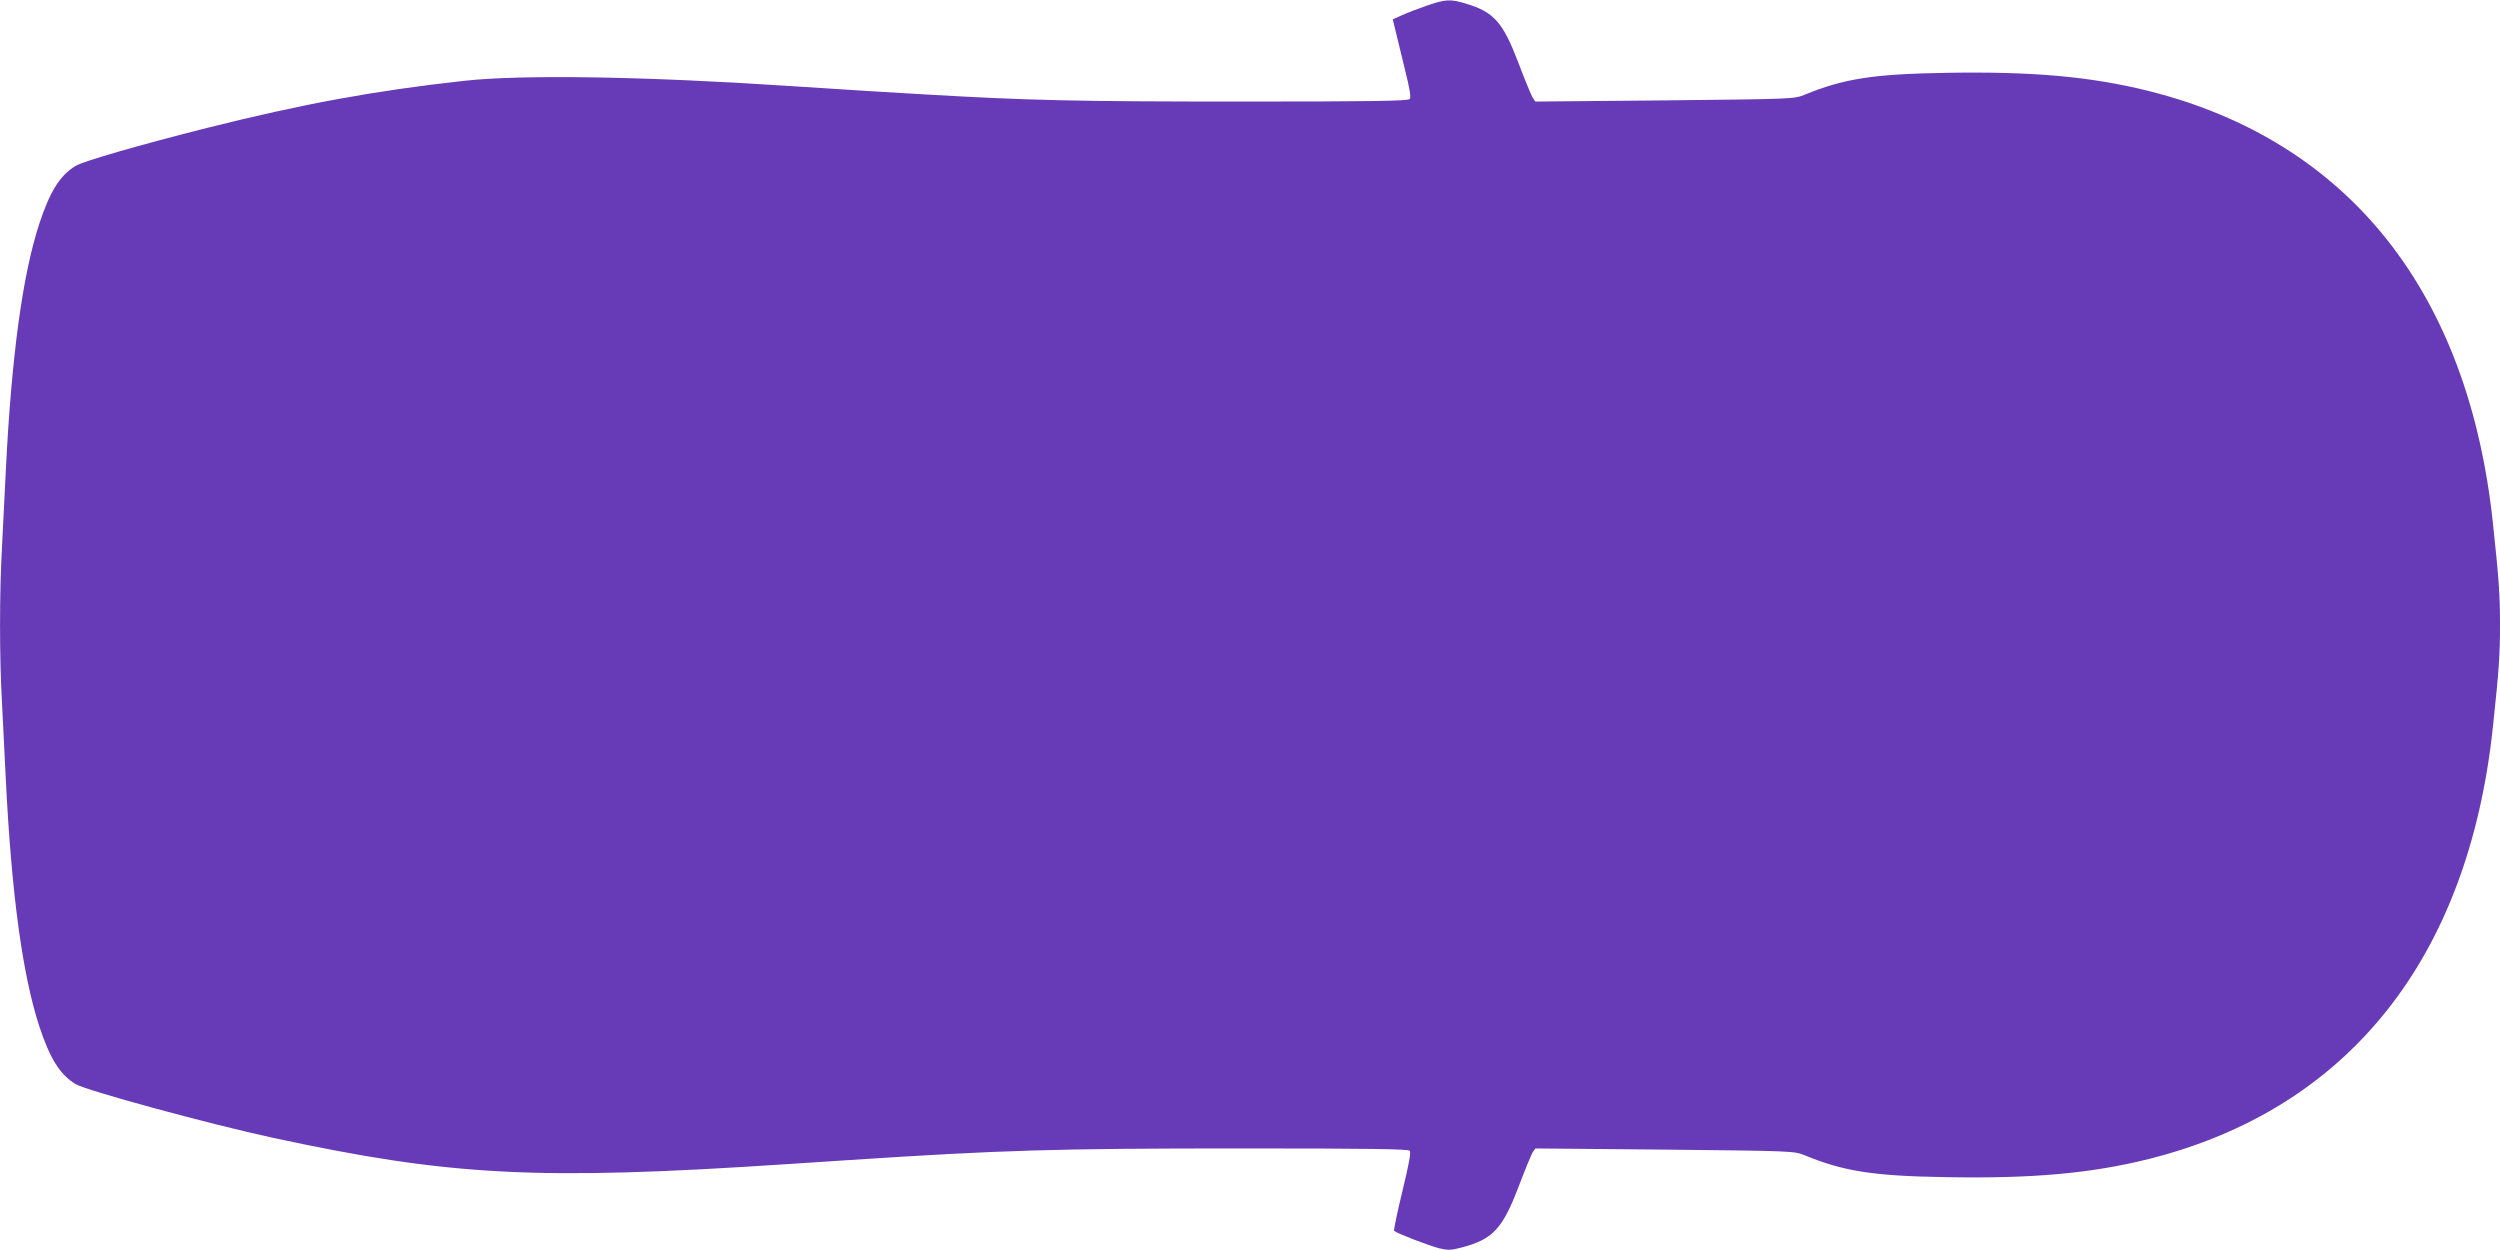 <?xml version="1.0" standalone="no"?>
<!DOCTYPE svg PUBLIC "-//W3C//DTD SVG 20010904//EN"
 "http://www.w3.org/TR/2001/REC-SVG-20010904/DTD/svg10.dtd">
<svg version="1.0" xmlns="http://www.w3.org/2000/svg"
 width="1280pt" height="640pt" viewBox="0 0 1280 640"
 preserveAspectRatio="xMidYMid meet">
<g transform="translate(0,640) scale(0.1,-0.1)"
fill="#673ab7" stroke="none">
<path d="M7305 6371 c-44 -15 -101 -37 -127 -49 l-47 -21 14 -58 c8 -32 29
-121 48 -198 25 -98 32 -144 25 -152 -8 -10 -193 -13 -865 -13 -840 0 -1091 6
-1608 36 -245 14 -337 20 -707 44 -742 49 -1369 59 -1663 26 -455 -50 -825
-118 -1315 -241 -337 -85 -637 -171 -674 -195 -80 -49 -131 -132 -185 -296
-86 -264 -142 -678 -171 -1259 -6 -121 -15 -301 -20 -400 -13 -230 -13 -560 0
-790 5 -99 14 -279 20 -400 29 -581 85 -995 171 -1259 54 -164 105 -247 185
-296 53 -33 685 -205 1009 -275 912 -197 1359 -220 2640 -135 88 6 225 15 305
20 793 52 1066 60 2013 60 672 0 857 -3 865 -12 7 -9 -5 -72 -38 -208 -26
-107 -45 -198 -42 -202 12 -12 176 -75 230 -89 46 -11 61 -11 120 5 154 41
205 95 286 307 32 85 65 164 72 177 l15 22 662 -6 c657 -7 662 -7 717 -29 199
-82 351 -106 721 -112 445 -8 744 19 1041 93 1023 257 1637 1029 1762 2215 31
290 36 367 36 519 0 152 -5 229 -36 519 -125 1186 -739 1958 -1762 2215 -297
74 -596 101 -1041 93 -370 -6 -522 -30 -721 -112 -55 -22 -60 -22 -717 -29
l-662 -6 -15 22 c-7 13 -40 92 -72 177 -79 207 -125 259 -267 302 -81 25 -106
23 -202 -10z"/>
</g>
</svg>
